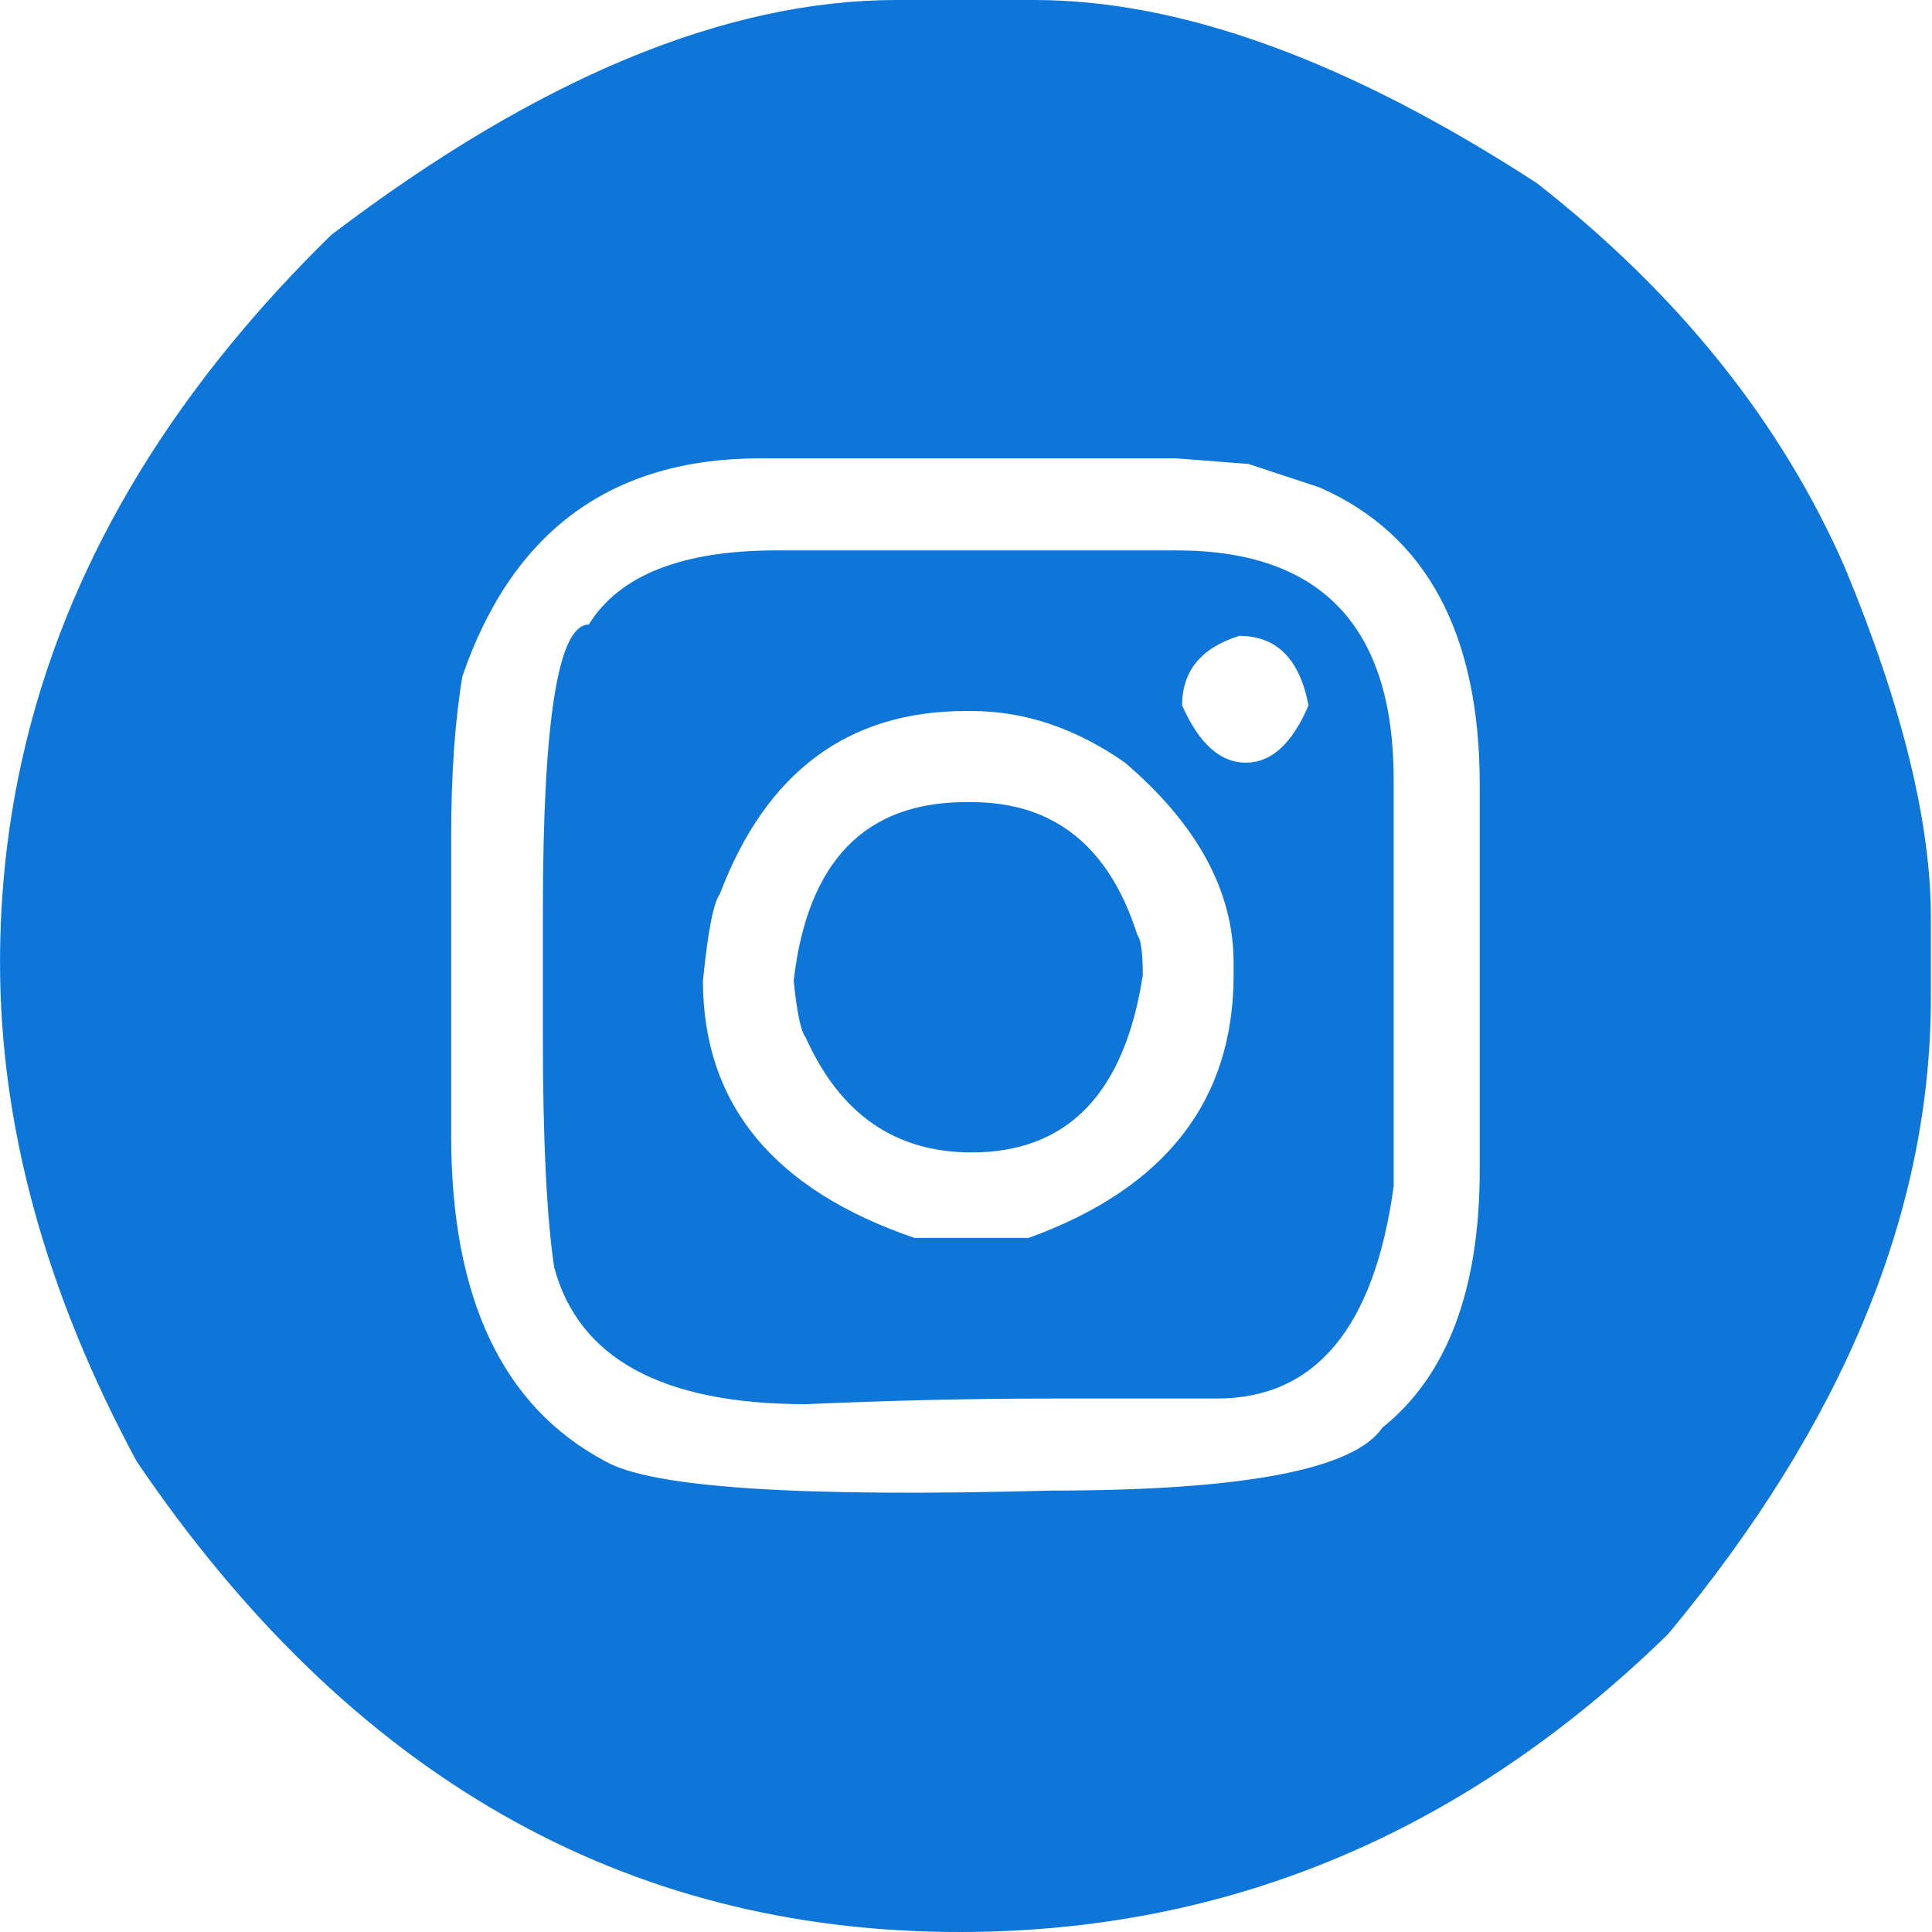 <svg width="50" height="50" viewBox="0 0 50 50" fill="none" xmlns="http://www.w3.org/2000/svg">
<path d="M23.206 0H26.767C30.577 0 34.913 1.58 39.774 4.74C43.439 7.608 46.096 10.922 47.743 14.682C49.228 18.263 49.971 21.285 49.971 23.748V25.814C49.971 31.357 47.702 36.85 43.165 42.295C37.901 47.432 31.788 50 24.829 50C16.141 50 9.044 45.941 3.538 37.822C1.18 33.447 0.001 29.145 0.001 24.915C0.001 17.947 2.859 11.668 8.576 6.077C13.905 2.026 18.781 0 23.206 0ZM11.676 21.658V29.388C11.676 33.601 13.008 36.412 15.673 37.822C16.868 38.503 20.711 38.754 27.203 38.576C32.176 38.576 35.034 38.033 35.777 36.947C37.456 35.602 38.296 33.374 38.296 30.263V20.321C38.296 16.399 36.916 13.831 34.154 12.616L32.313 12.008L30.448 11.862H19.669C15.826 11.862 13.259 13.742 11.967 17.501C11.773 18.652 11.676 20.037 11.676 21.658ZM20.105 14.244H30.448C34.194 14.244 36.068 16.221 36.068 20.175V30.7C35.567 34.362 34.041 36.194 31.49 36.194H27.203C25.2 36.194 23.085 36.242 20.856 36.34C17.142 36.34 14.97 35.157 14.341 32.791C14.147 31.478 14.05 29.501 14.05 26.86V23.578C14.05 18.636 14.446 16.164 15.237 16.164C16.028 14.884 17.651 14.244 20.105 14.244ZM30.593 18.255C31.029 19.243 31.579 19.738 32.241 19.738C32.903 19.738 33.444 19.243 33.864 18.255C33.637 17.056 33.04 16.456 32.071 16.456C31.086 16.764 30.593 17.364 30.593 18.255ZM18.192 25.377C18.192 28.569 20.017 30.789 23.666 32.037H26.621C30.157 30.757 31.926 28.488 31.926 25.231V24.915C31.926 23.068 30.989 21.342 29.116 19.738C27.84 18.846 26.516 18.401 25.144 18.401H24.998C21.946 18.401 19.823 19.981 18.628 23.141C18.466 23.351 18.321 24.097 18.192 25.377ZM24.998 20.759H25.144C27.275 20.759 28.704 21.901 29.431 24.186C29.528 24.316 29.576 24.664 29.576 25.231C29.108 28.294 27.63 29.825 25.144 29.825C23.174 29.825 21.744 28.837 20.856 26.86C20.727 26.698 20.622 26.203 20.541 25.377C20.897 22.298 22.382 20.759 24.998 20.759Z" fill="#0D76D8"/>
</svg>
